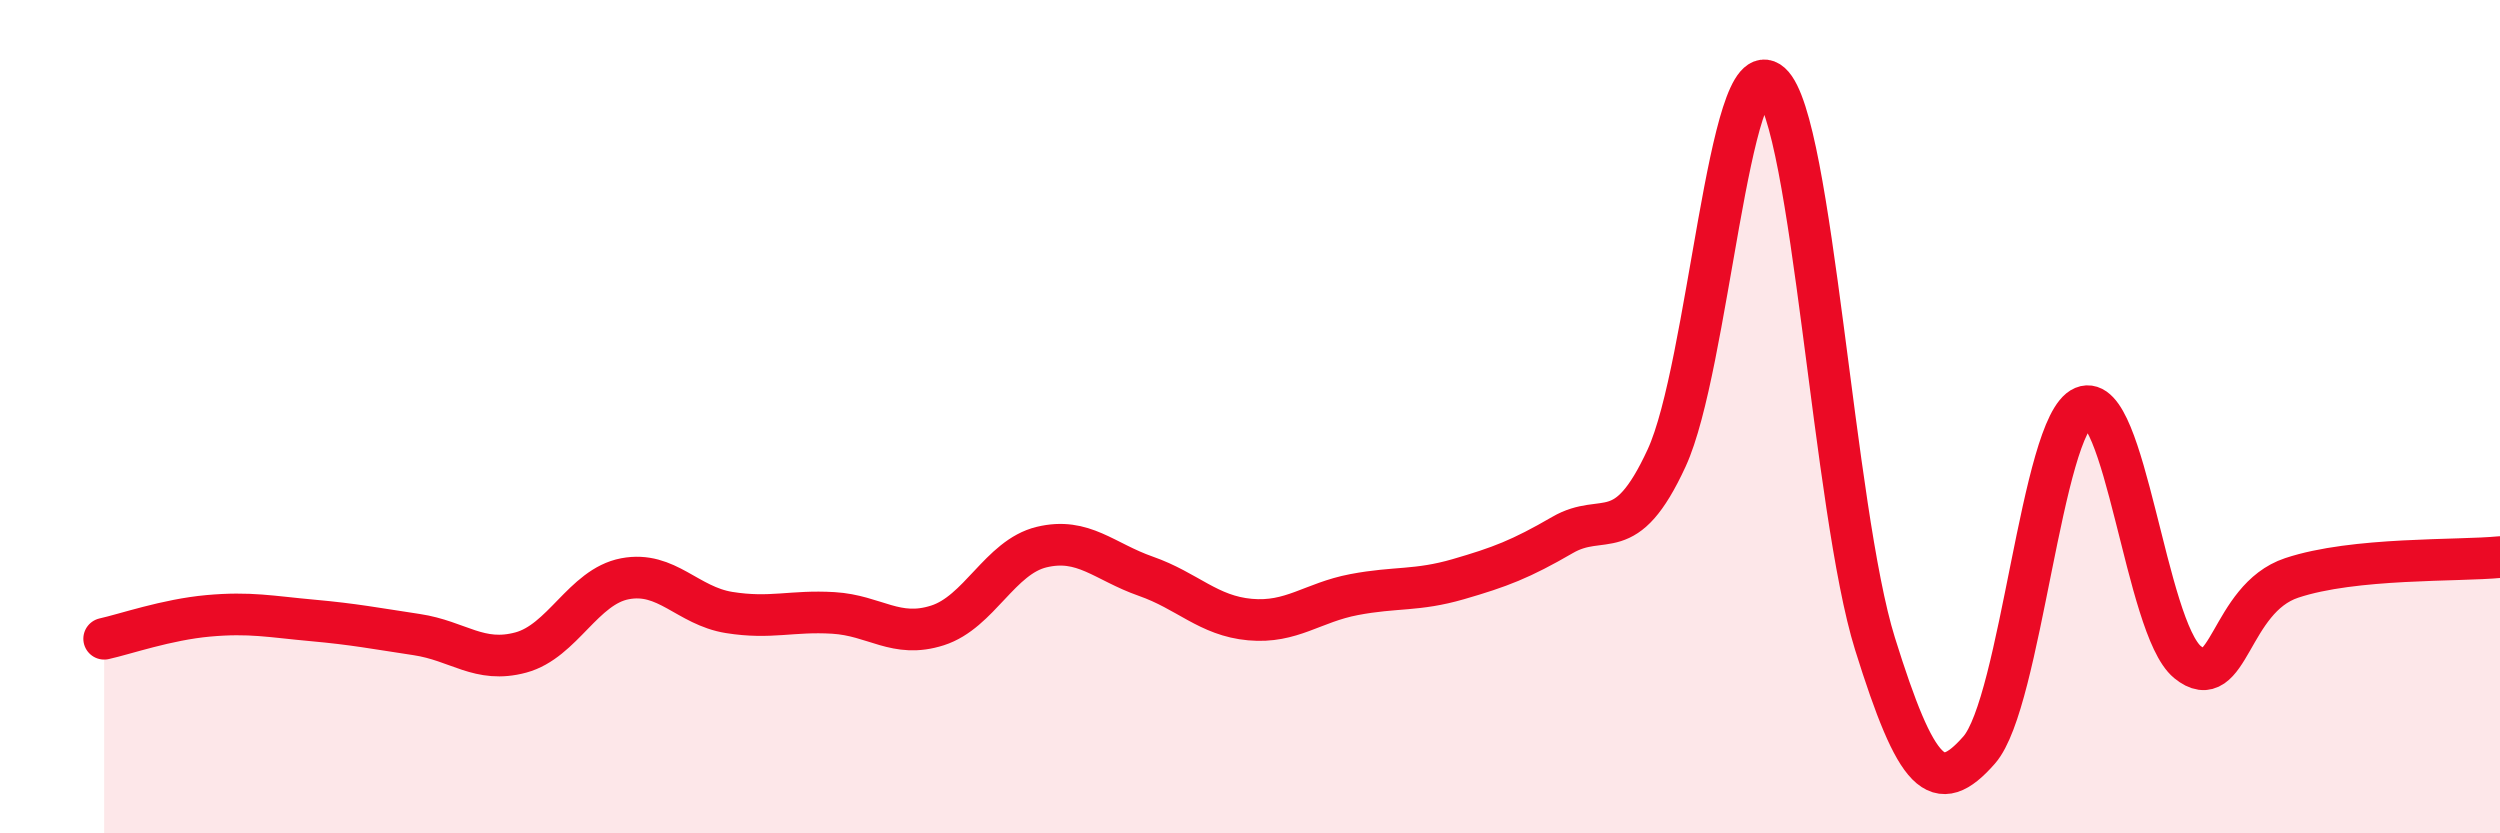 
    <svg width="60" height="20" viewBox="0 0 60 20" xmlns="http://www.w3.org/2000/svg">
      <path
        d="M 2.5,15.33 C 3,15.22 4,14.87 5,14.78 C 6,14.69 6.5,14.8 7.5,14.89 C 8.5,14.98 9,15.08 10,15.23 C 11,15.38 11.5,15.93 12.5,15.66 C 13.5,15.39 14,14.08 15,13.89 C 16,13.7 16.5,14.54 17.5,14.7 C 18.5,14.86 19,14.65 20,14.71 C 21,14.77 21.5,15.33 22.5,15.01 C 23.5,14.69 24,13.37 25,13.13 C 26,12.89 26.5,13.48 27.5,13.83 C 28.5,14.18 29,14.78 30,14.87 C 31,14.96 31.5,14.46 32.5,14.27 C 33.5,14.08 34,14.19 35,13.9 C 36,13.61 36.5,13.42 37.5,12.84 C 38.5,12.26 39,13.16 40,10.99 C 41,8.82 41.5,1.11 42.5,2 C 43.5,2.89 44,12.25 45,15.45 C 46,18.65 46.5,19.14 47.5,18 C 48.5,16.86 49,10.19 50,9.77 C 51,9.35 51.5,15.07 52.5,15.89 C 53.5,16.71 53.5,14.37 55,13.87 C 56.5,13.37 59,13.47 60,13.37L60 20L2.5 20Z"
        fill="#EB0A25"
        opacity="0.1"
        stroke-linecap="round"
        stroke-linejoin="round"
      />
      <path
        d="M 2.5,15.33 C 3,15.22 4,14.87 5,14.78 C 6,14.69 6.5,14.8 7.5,14.89 C 8.5,14.98 9,15.08 10,15.23 C 11,15.38 11.5,15.93 12.5,15.66 C 13.5,15.39 14,14.08 15,13.89 C 16,13.7 16.5,14.54 17.5,14.7 C 18.5,14.86 19,14.65 20,14.71 C 21,14.77 21.5,15.33 22.5,15.01 C 23.5,14.69 24,13.37 25,13.13 C 26,12.89 26.5,13.48 27.5,13.83 C 28.5,14.18 29,14.78 30,14.87 C 31,14.96 31.5,14.46 32.5,14.27 C 33.5,14.08 34,14.19 35,13.9 C 36,13.61 36.5,13.42 37.5,12.84 C 38.5,12.26 39,13.16 40,10.99 C 41,8.82 41.5,1.11 42.5,2 C 43.5,2.89 44,12.25 45,15.45 C 46,18.65 46.5,19.14 47.5,18 C 48.5,16.86 49,10.19 50,9.77 C 51,9.35 51.5,15.07 52.5,15.89 C 53.5,16.71 53.5,14.37 55,13.87 C 56.5,13.37 59,13.47 60,13.37"
        stroke="#EB0A25"
        stroke-width="1"
        fill="none"
        stroke-linecap="round"
        stroke-linejoin="round"
      />
    </svg>
  